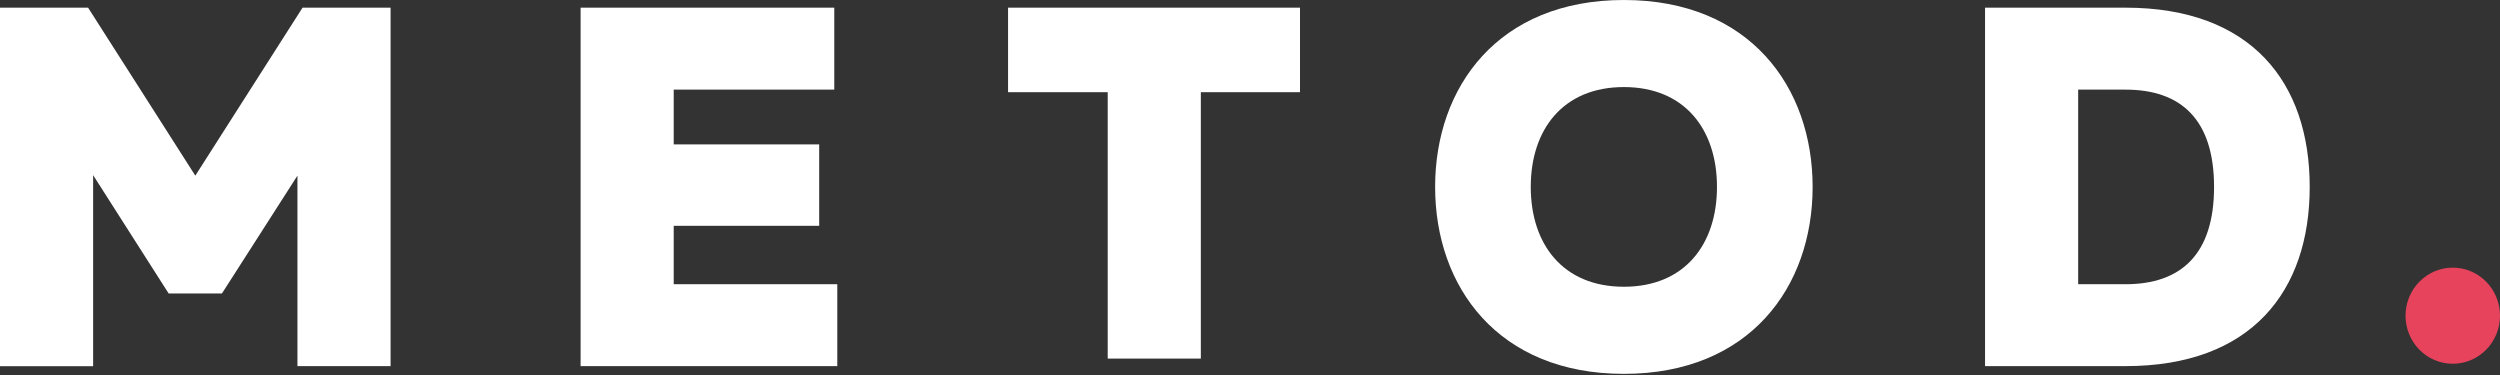 <svg xmlns="http://www.w3.org/2000/svg" width="120" height="18" viewBox="0 0 120 18" fill="none"><rect x="0" y="0" width="120" height="18" fill="#333333" stroke="none"/><path d="M117.733 17.46C118.985 17.46 120 16.428 120 15.154C120 13.88 118.985 12.847 117.733 12.847C116.481 12.847 115.466 13.88 115.466 15.154C115.466 16.428 116.481 17.46 117.733 17.46Z" fill="#E8435D"></path><path d="M102.023 0.368C108.062 0.368 110.866 3.957 110.866 8.971C110.866 13.986 108.062 17.574 102.023 17.574H95.282V0.368H102.023ZM102.023 4.302H99.752V13.643H102.023C104.704 13.643 106.275 12.193 106.275 8.973C106.275 5.752 104.704 4.302 102.023 4.302Z" fill="white"></path><path d="M48.387 0.368V4.425H53.17V17.212H57.64V4.425H62.4V0.368H48.387Z" fill="white"></path><path d="M40.045 0.368V4.301H32.338V6.931H39.321V10.839H32.338V13.642H40.19V17.574H27.869V0.368H40.045Z" fill="white"></path><path d="M18.748 0.368V17.574H14.277V8.431L10.654 14.085H8.094L4.47 8.407V17.576H0V0.368H4.228L9.375 8.431L14.522 0.368H18.748Z" fill="white"></path><path d="M77.946 0C83.986 0 87.006 4.179 87.006 8.973C87.006 13.767 83.986 17.945 77.946 17.945C71.907 17.945 68.886 13.767 68.886 8.973C68.886 4.179 71.907 0 77.946 0ZM77.946 4.179C75.023 4.179 73.476 6.219 73.476 8.971C73.476 11.724 75.023 13.764 77.946 13.764C80.87 13.764 82.415 11.724 82.415 8.971C82.415 6.219 80.87 4.179 77.946 4.179Z" fill="white"></path></svg>